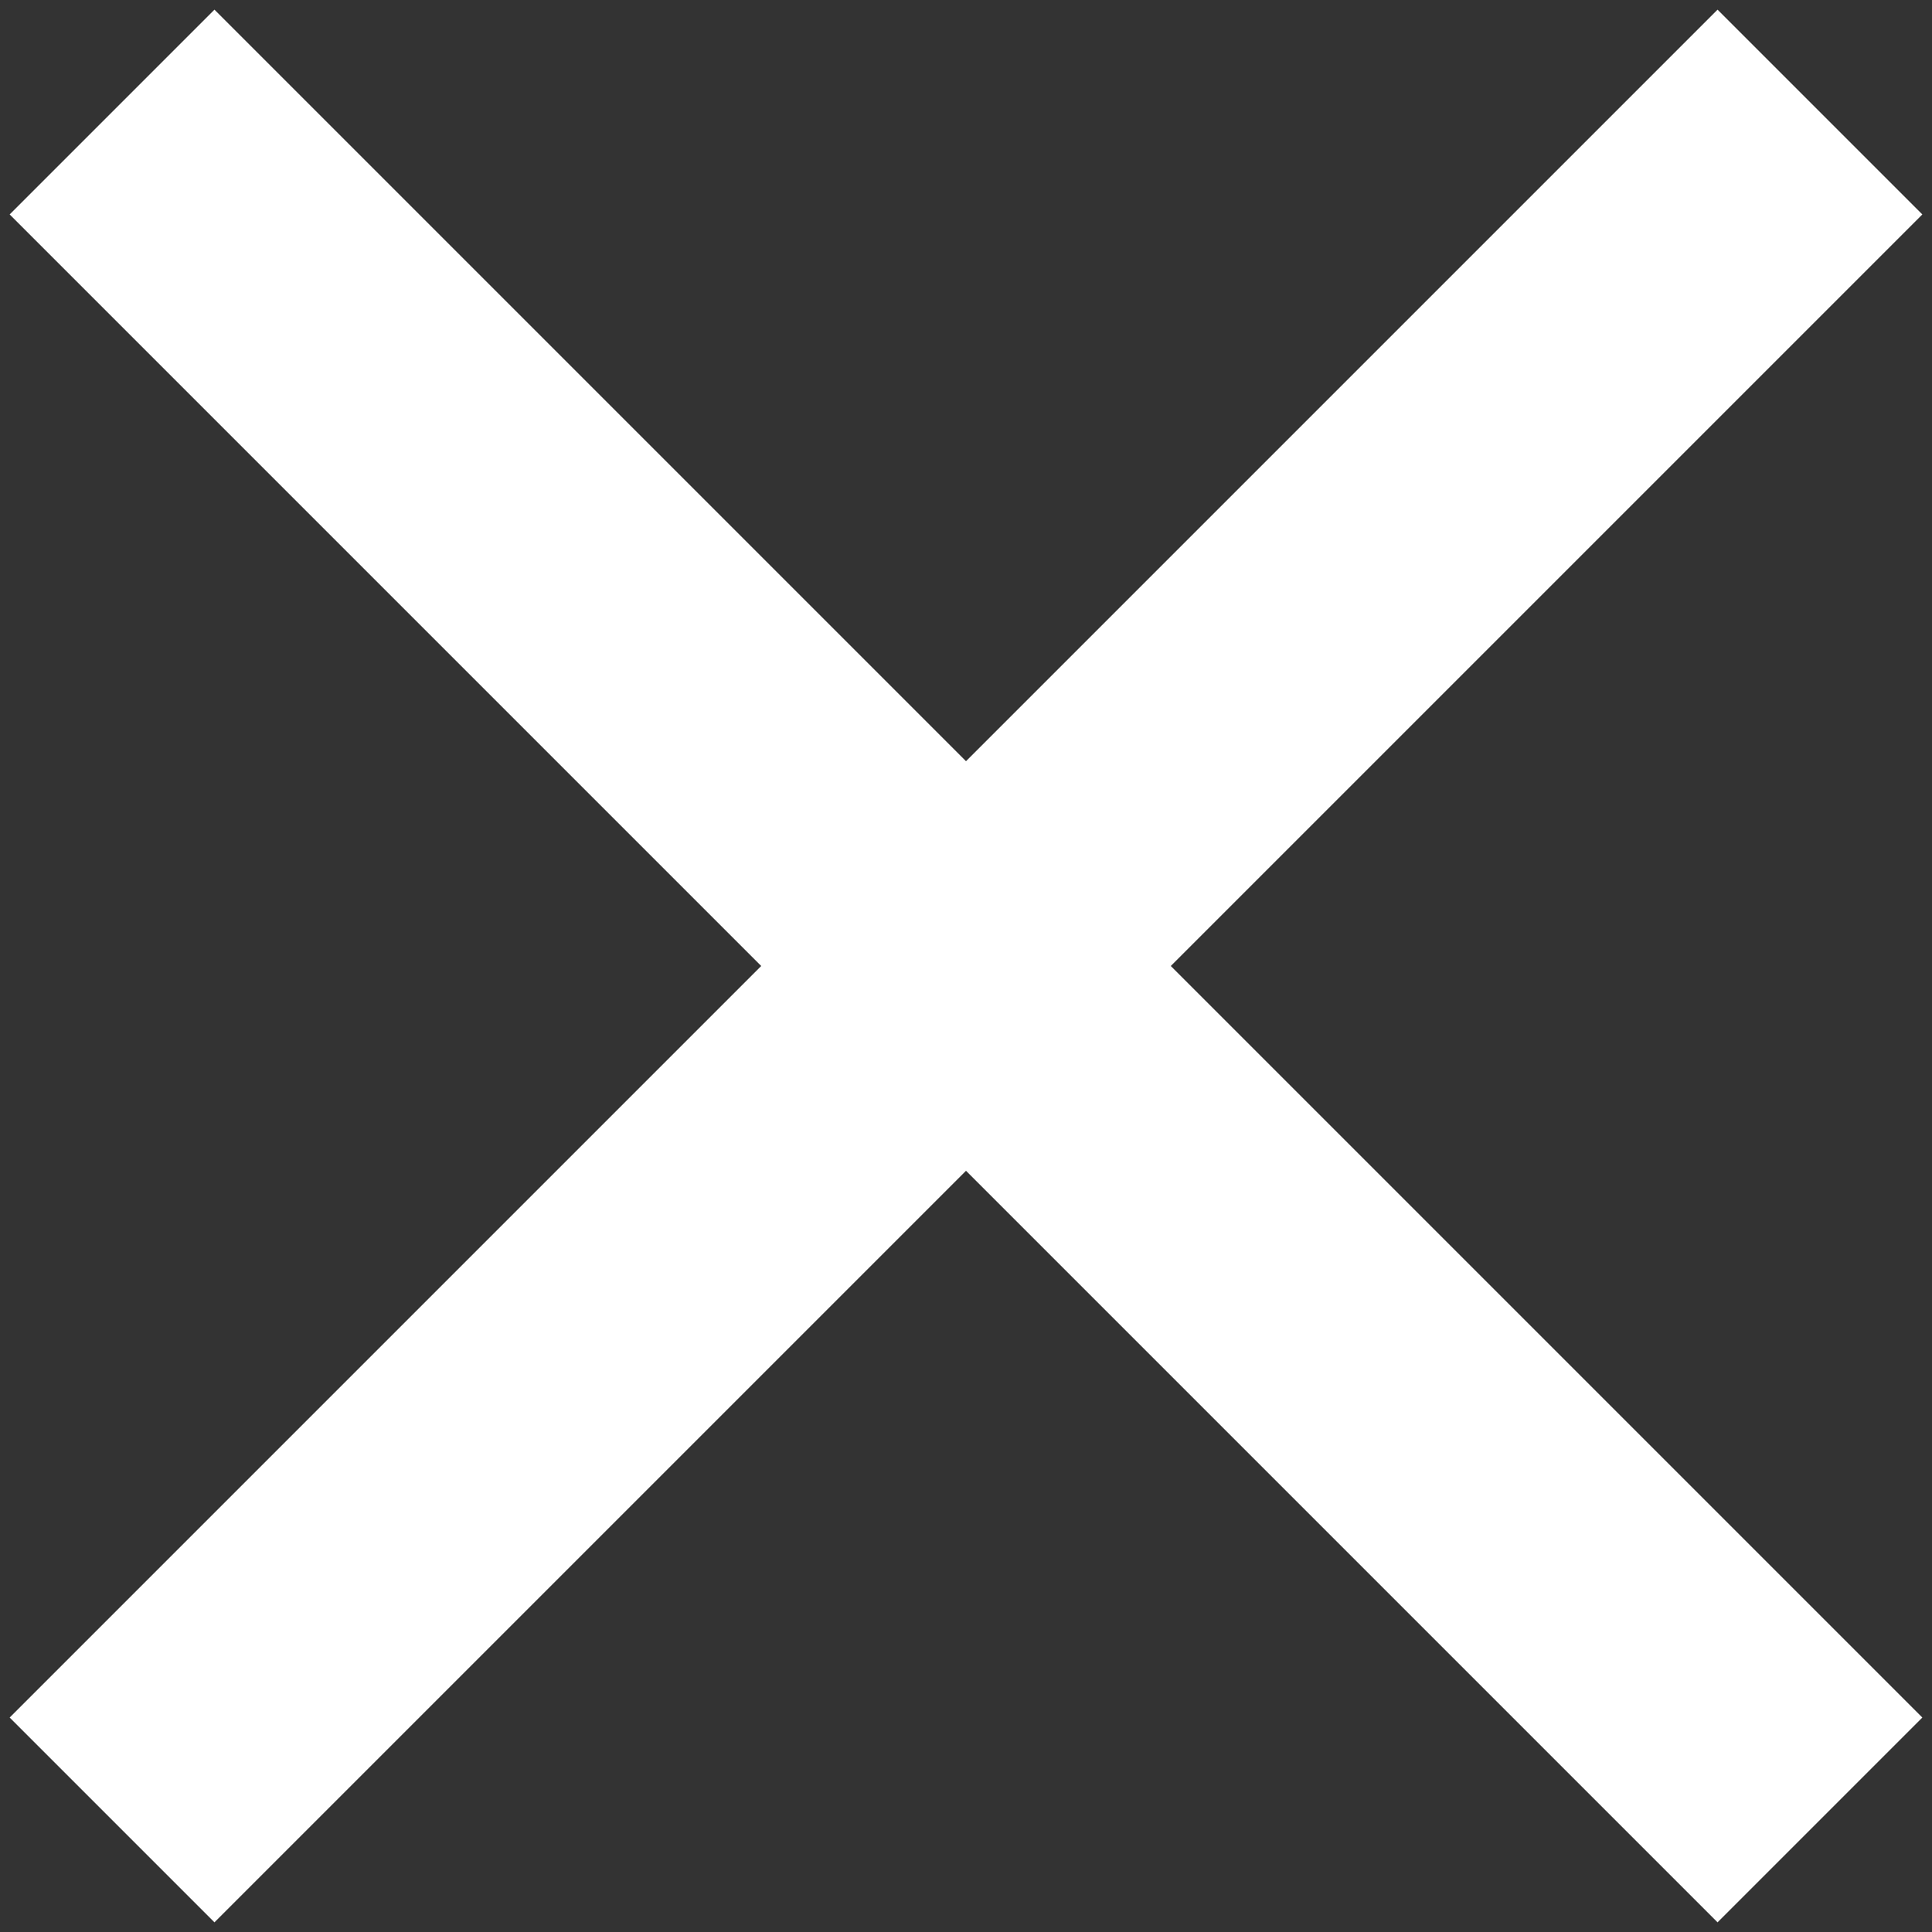 <?xml version="1.0" encoding="utf-8"?>
<!-- Generator: Adobe Illustrator 26.3.1, SVG Export Plug-In . SVG Version: 6.00 Build 0)  -->
<svg version="1.1" id="Layer_1" xmlns="http://www.w3.org/2000/svg" xmlns:xlink="http://www.w3.org/1999/xlink" x="0px" y="0px"
	 width="20px" height="20px" viewBox="0 0 20 20" enable-background="new 0 0 20 20" xml:space="preserve">
<rect x="0" y="0" width="20" height="20" fill="#333333" stroke="none"/>
<polygon fill="#FFFFFF" points="12.12,10 19.9,17.78 17.78,19.9 10,12.12 2.22,19.9 0.1,17.78 7.88,10 0.1,2.22 2.22,0.1 10,7.88 
	17.78,0.1 19.9,2.22 "/>
</svg>
